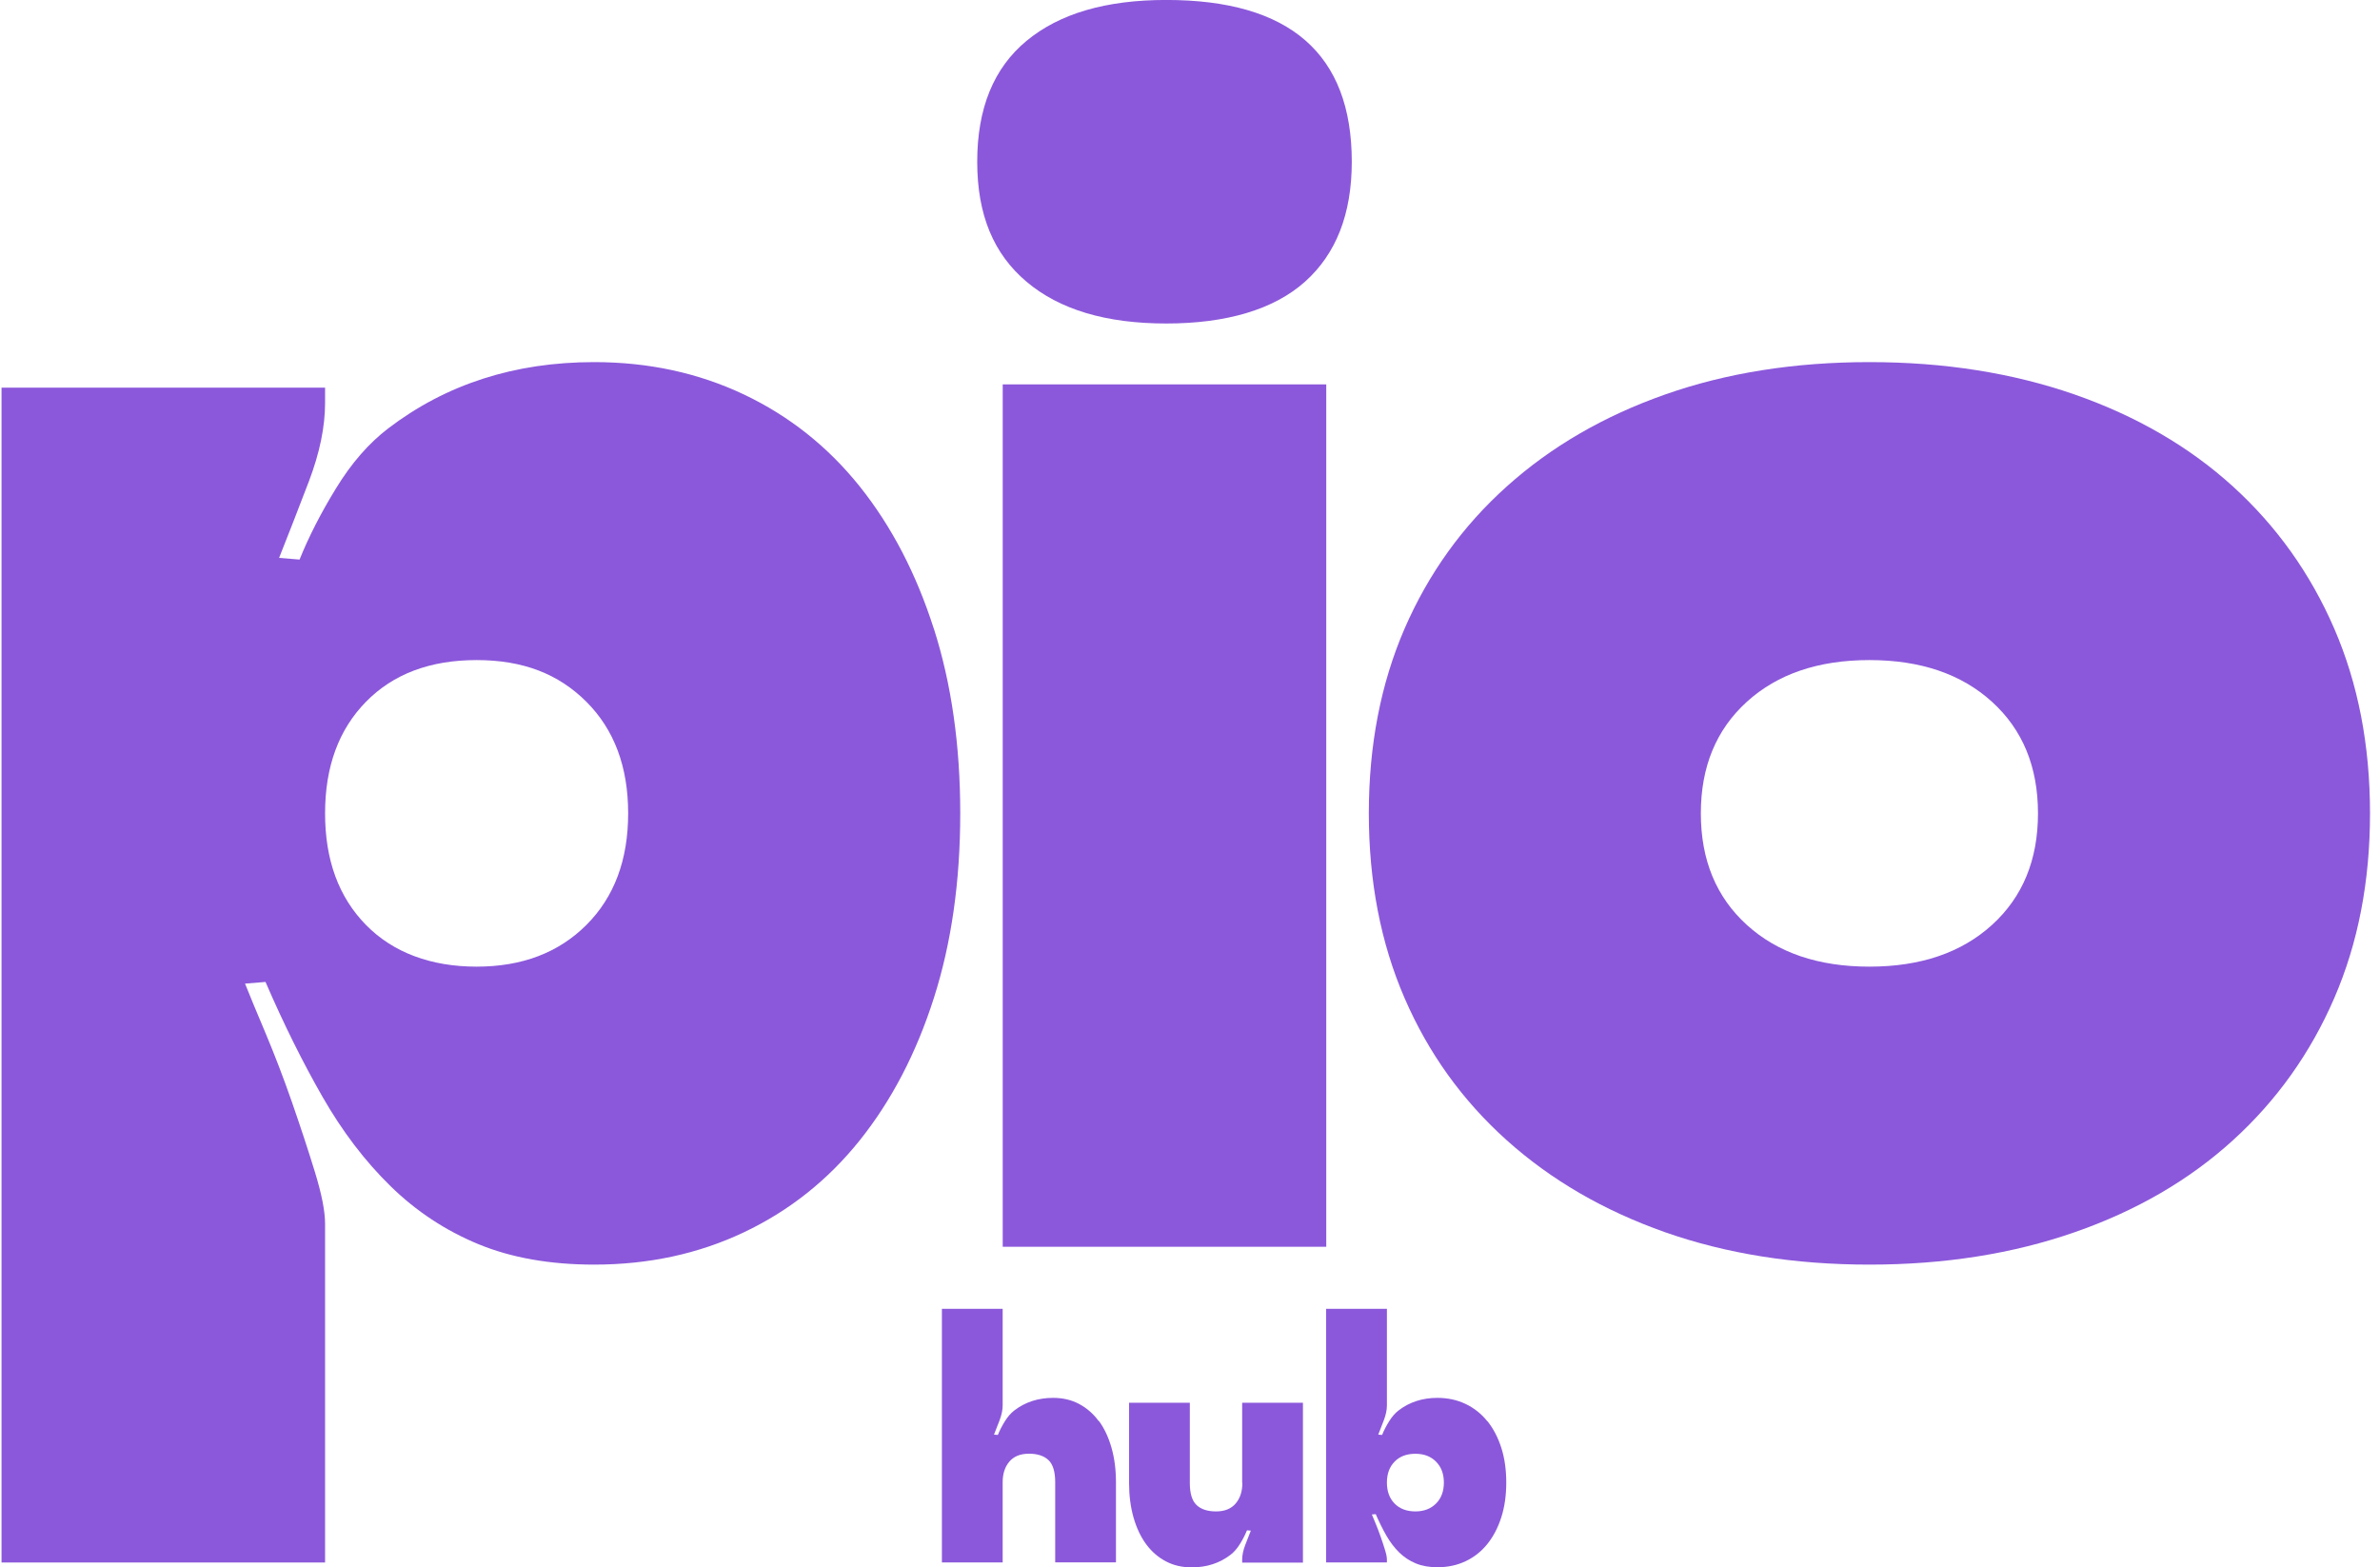 <svg xmlns="http://www.w3.org/2000/svg" version="1.1" xmlns:xlink="http://www.w3.org/1999/xlink" width="205" height="135"><svg width="205" height="135" viewBox="0 0 205 135" fill="none" xmlns="http://www.w3.org/2000/svg">
<path d="M94.634 122.398C94.166 121.764 93.602 121.275 92.942 120.925C92.28 120.576 91.539 120.404 90.711 120.404C89.427 120.404 88.314 120.764 87.379 121.479C87.068 121.716 86.789 122.038 86.541 122.441C86.294 122.844 86.096 123.23 85.95 123.596L85.617 123.57C85.763 123.204 85.924 122.79 86.101 122.328C86.273 121.871 86.364 121.447 86.364 121.06V112.735H81.13V134.58H86.364V127.67C86.364 126.934 86.558 126.342 86.944 125.891C87.331 125.439 87.89 125.213 88.626 125.213C89.362 125.213 89.922 125.396 90.308 125.762C90.695 126.128 90.889 126.762 90.889 127.664V134.575H96.123V127.664C96.123 126.579 95.994 125.59 95.735 124.687C95.478 123.79 95.118 123.021 94.65 122.387L94.634 122.398Z" fill="#8B58DB"></path>
<path d="M107.01 127.729C107.01 128.465 106.816 129.056 106.429 129.507C106.042 129.958 105.483 130.184 104.747 130.184C104.012 130.184 103.452 130.002 103.065 129.636C102.679 129.271 102.485 128.637 102.485 127.734V120.823H97.251V127.734C97.251 128.819 97.38 129.808 97.637 130.711C97.896 131.609 98.256 132.377 98.724 133.011C99.191 133.645 99.755 134.134 100.417 134.483C101.077 134.832 101.818 135.004 102.646 135.004C103.931 135.004 105.043 134.644 105.978 133.93C106.289 133.693 106.569 133.372 106.816 132.969C107.064 132.565 107.262 132.178 107.407 131.812L107.74 131.84C107.596 132.205 107.435 132.618 107.256 133.08C107.08 133.538 106.993 133.962 106.993 134.349V134.596H112.228V120.823H106.993V127.734L107.01 127.729Z" fill="#8B58DB"></path>
<path d="M128.107 122.413C127.591 121.769 126.967 121.275 126.231 120.925C125.495 120.576 124.69 120.404 123.808 120.404C122.524 120.404 121.411 120.764 120.476 121.479C120.165 121.716 119.886 122.038 119.638 122.441C119.391 122.844 119.191 123.23 119.047 123.596L118.714 123.57C118.858 123.204 119.019 122.79 119.197 122.328C119.37 121.871 119.461 121.447 119.461 121.06V112.735H114.226V134.58H119.461V134.333C119.461 134.128 119.407 133.849 119.294 133.494C119.187 133.135 119.058 132.758 118.923 132.366C118.784 131.974 118.644 131.598 118.498 131.248C118.354 130.899 118.241 130.636 118.165 130.448L118.498 130.42C118.794 131.098 119.1 131.721 119.422 132.28C119.745 132.839 120.111 133.322 120.525 133.725C120.938 134.128 121.411 134.44 121.943 134.66C122.475 134.881 123.098 134.993 123.819 134.993C124.699 134.993 125.506 134.821 126.242 134.472C126.978 134.124 127.601 133.629 128.118 132.984C128.634 132.339 129.031 131.577 129.316 130.684C129.601 129.792 129.741 128.798 129.741 127.696C129.741 126.594 129.601 125.601 129.316 124.709C129.031 123.816 128.634 123.054 128.118 122.409L128.107 122.413ZM123.69 129.507C123.239 129.958 122.647 130.184 121.911 130.184C121.174 130.184 120.562 129.958 120.122 129.507C119.681 129.056 119.461 128.454 119.461 127.701C119.461 126.949 119.681 126.348 120.122 125.897C120.562 125.445 121.159 125.219 121.911 125.219C122.664 125.219 123.239 125.445 123.69 125.897C124.141 126.348 124.367 126.949 124.367 127.701C124.367 128.454 124.141 129.056 123.69 129.507Z" fill="#8B58DB"></path>
<path d="M88.423 24.269C91.26 26.665 95.262 27.864 100.449 27.864C105.635 27.864 109.713 26.665 112.4 24.269C115.086 21.872 116.435 18.428 116.435 13.93C116.435 4.644 111.104 -0.004 100.449 -0.004C95.262 -0.004 91.26 1.167 88.423 3.516C85.585 5.864 84.172 9.335 84.172 13.93C84.172 18.524 85.591 21.878 88.423 24.269Z" fill="#8B58DB"></path>
<path d="M80.432 54.147C78.916 49.407 76.788 45.323 74.053 41.9C71.312 38.477 67.992 35.838 64.079 33.979C60.167 32.125 55.868 31.19 51.172 31.19C44.326 31.19 38.415 33.098 33.428 36.908C31.762 38.181 30.273 39.89 28.957 42.04C27.635 44.189 26.587 46.247 25.802 48.198L24.04 48.053C24.819 46.097 25.674 43.899 26.609 41.454C27.538 39.009 28 36.763 28 34.71V33.388H0.132V134.586H28V105.401C28 104.326 27.705 102.833 27.119 100.93C26.533 99.022 25.872 97.018 25.142 94.917C24.411 92.815 23.648 90.839 22.869 88.979C22.084 87.125 21.498 85.706 21.106 84.723L22.869 84.578C24.432 88.194 26.071 91.494 27.78 94.476C29.489 97.458 31.445 100.027 33.648 102.177C35.846 104.326 38.366 105.992 41.204 107.164C44.041 108.334 47.362 108.926 51.177 108.926C55.868 108.926 60.173 107.996 64.085 106.138C67.997 104.284 71.318 101.639 74.058 98.216C76.794 94.793 78.921 90.715 80.437 85.97C81.952 81.23 82.71 75.921 82.71 70.058C82.71 64.195 81.952 58.886 80.437 54.147H80.432ZM50.511 79.666C48.114 82.063 44.96 83.261 41.053 83.261C37.146 83.261 33.868 82.063 31.52 79.666C29.172 77.269 28 74.072 28 70.058C28 66.044 29.172 62.846 31.52 60.45C33.868 58.053 37.044 56.855 41.053 56.855C45.062 56.855 48.114 58.053 50.511 60.45C52.907 62.846 54.106 66.049 54.106 70.058C54.106 74.067 52.907 77.269 50.511 79.666Z" fill="#8B58DB"></path>
<path d="M114.237 33.109H86.369V107.389H114.237V33.109Z" fill="#8B58DB"></path>
<path d="M201.061 54.147C199.008 49.407 196.096 45.323 192.333 41.9C188.566 38.477 184.021 35.838 178.695 33.979C173.365 32.125 167.475 31.19 161.021 31.19C154.567 31.19 148.699 32.12 143.423 33.979C138.14 35.838 133.594 38.477 129.784 41.9C125.969 45.323 123.04 49.407 120.982 54.147C118.929 58.892 117.903 64.195 117.903 70.058C117.903 75.921 118.929 81.23 120.982 85.97C123.034 90.715 125.969 94.793 129.784 98.216C133.599 101.639 138.146 104.277 143.423 106.138C148.704 107.992 154.567 108.926 161.021 108.926C167.475 108.926 173.365 107.996 178.695 106.138C184.026 104.284 188.572 101.639 192.333 98.216C196.096 94.793 199.008 90.715 201.061 85.97C203.113 81.23 204.14 75.921 204.14 70.058C204.14 64.195 203.113 58.886 201.061 54.147ZM171.581 79.666C168.942 82.063 165.422 83.261 161.021 83.261C156.62 83.261 153.1 82.063 150.462 79.666C147.824 77.269 146.501 74.072 146.501 70.058C146.501 66.044 147.824 62.846 150.462 60.45C153.1 58.053 156.62 56.855 161.021 56.855C165.422 56.855 168.942 58.053 171.581 60.45C174.219 62.846 175.541 66.049 175.541 70.058C175.541 74.067 174.219 77.269 171.581 79.666Z" fill="#8B58DB"></path>
</svg><style>@media (prefers-color-scheme: light) { :root { filter: none; } }
@media (prefers-color-scheme: dark) { :root { filter: none; } }
</style></svg>